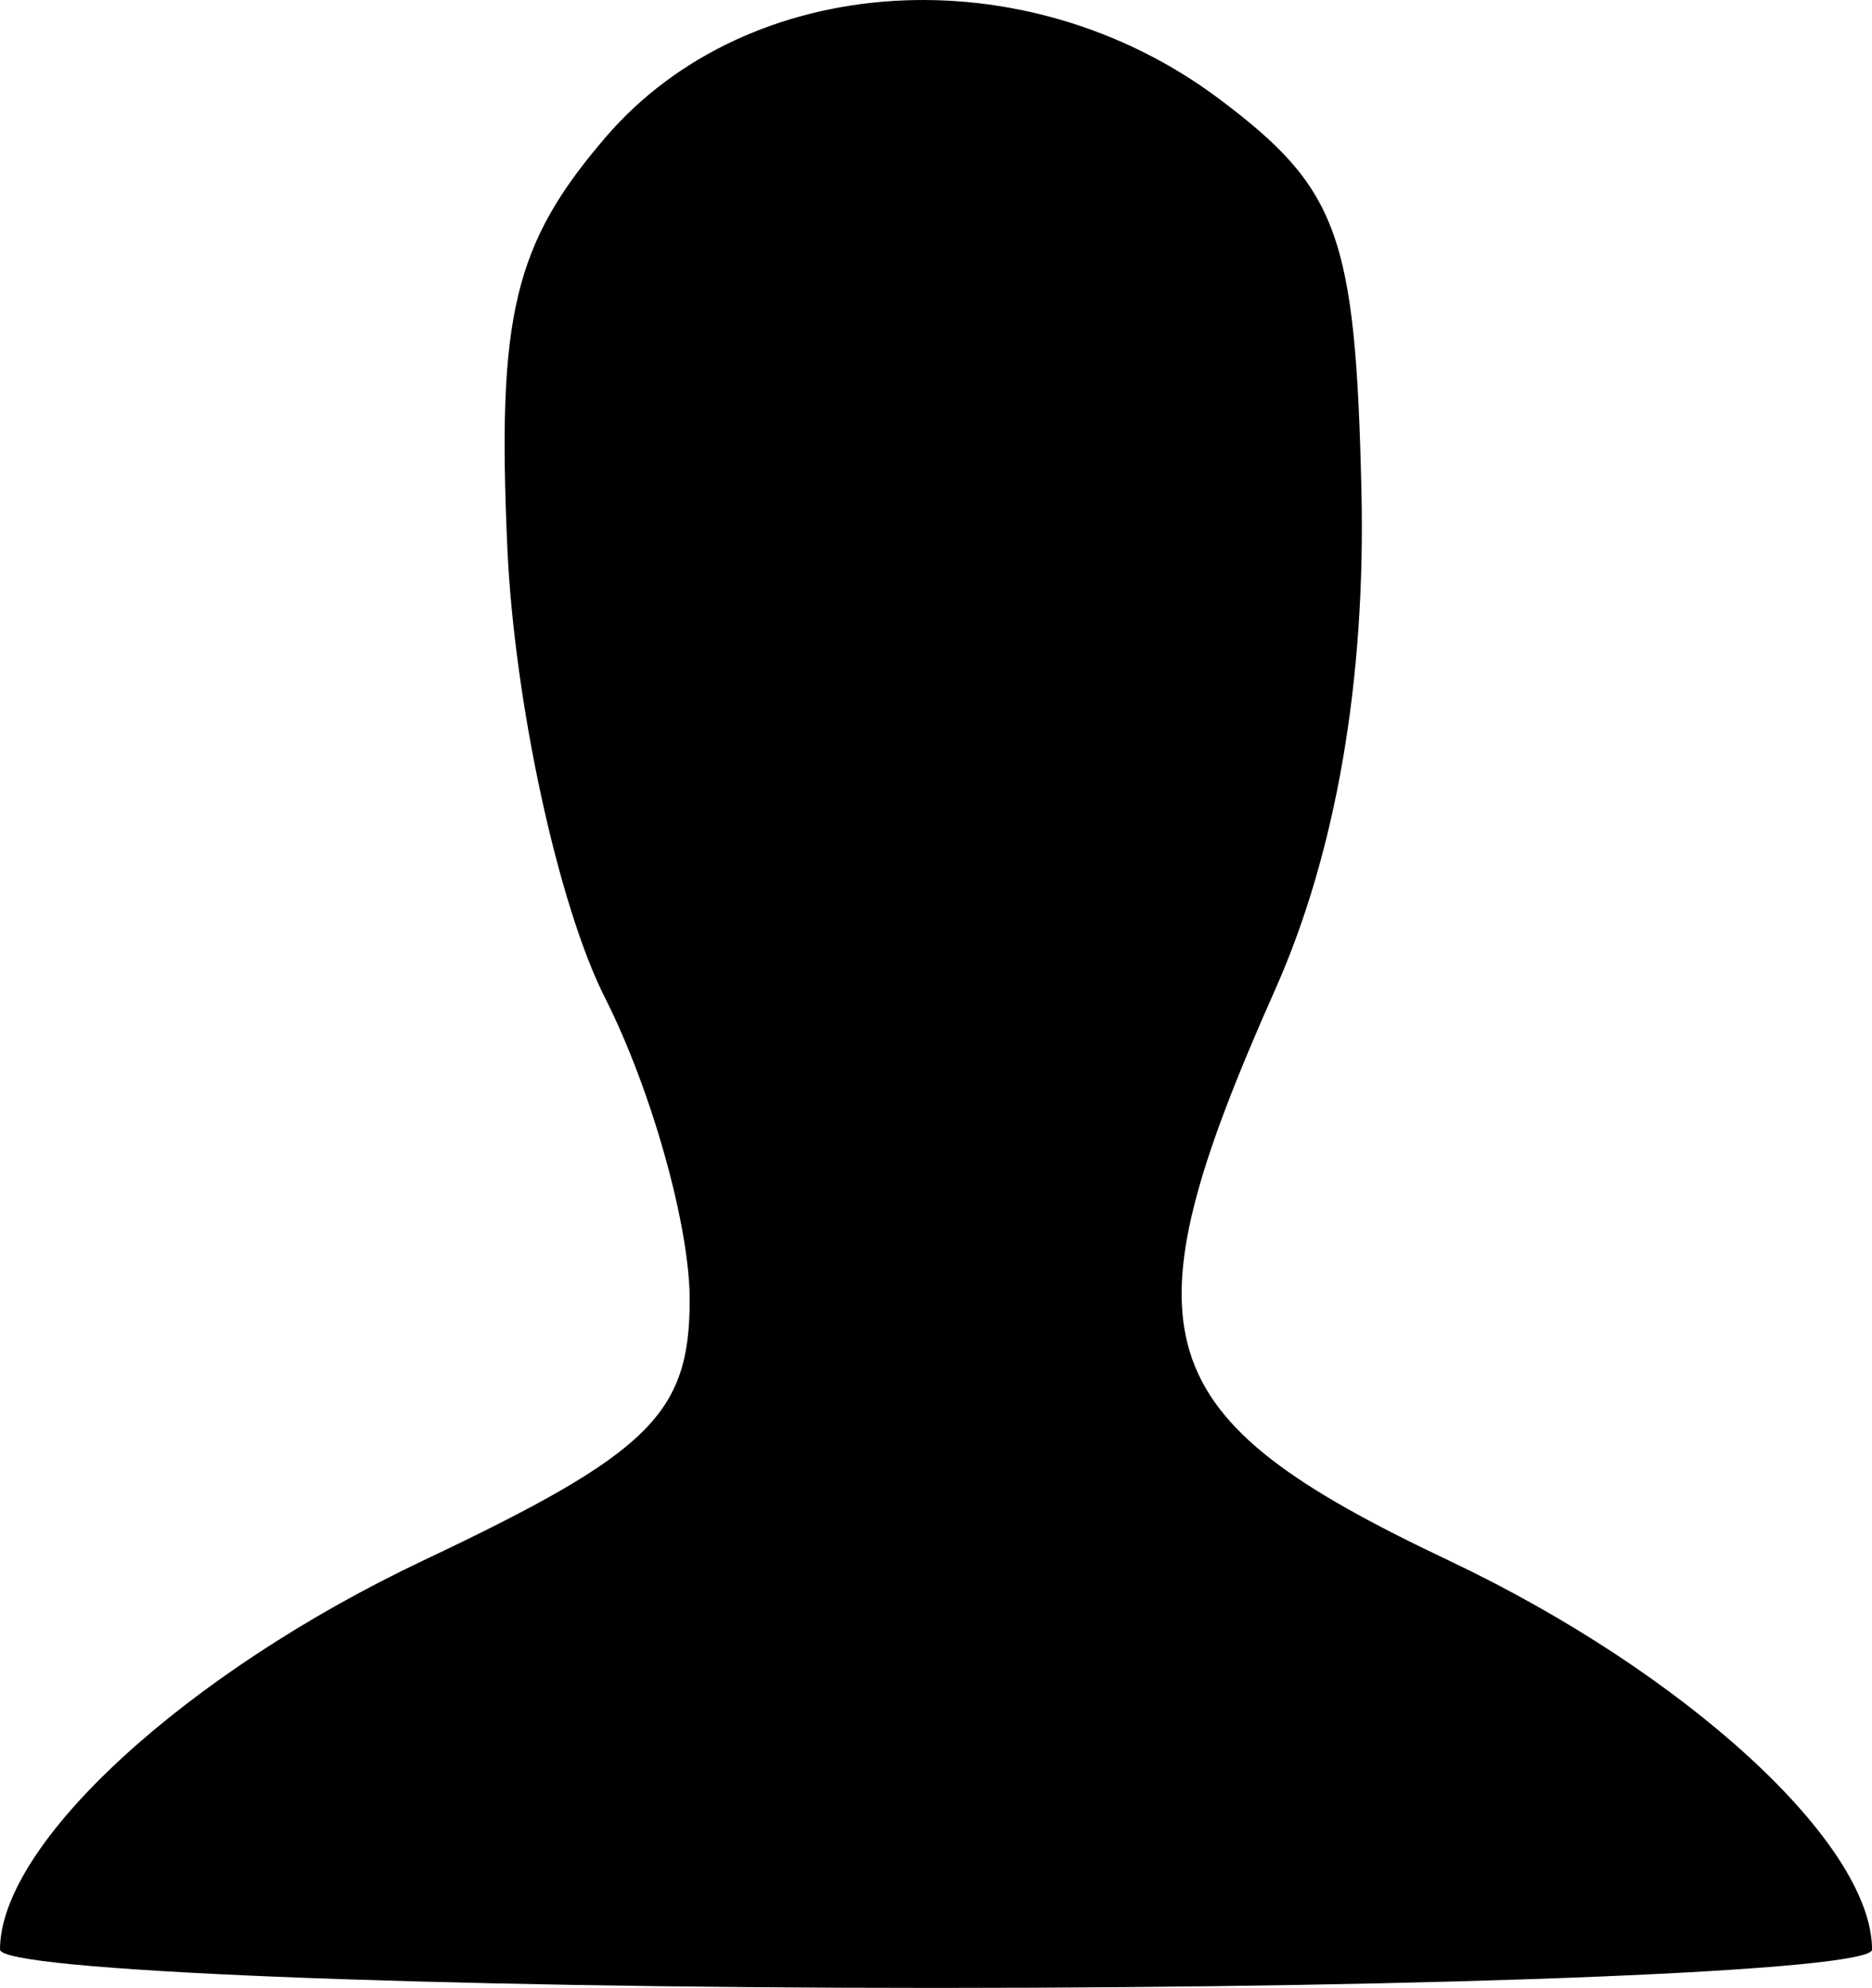 <?xml version="1.0" encoding="UTF-8" standalone="no"?>
<!-- Created with Inkscape (http://www.inkscape.org/) -->

<svg
   width="50.667"
   height="53.786"
   viewBox="0 0 50.667 53.786"
   version="1.1"
   id="svg1"
   xml:space="preserve"
   xmlns="http://www.w3.org/2000/svg"
   xmlns:svg="http://www.w3.org/2000/svg"><defs
     id="defs1"><style
       id="style1">.cls-1{font-size:68.26px;font-family:Helvetica-Bold, Helvetica;font-weight:700;}.cls-1,.cls-2{fill:#000000;}.cls-3{fill:#000000;}</style><style
       id="style1-0">.cls-1{font-size:68.26px;font-family:Helvetica-Bold, Helvetica;font-weight:700;}.cls-1,.cls-2{fill:#000000;}.cls-3{fill:#000000;}</style></defs><g
     id="layer1"
     transform="translate(-230.02,-430.884)"><path
       style="fill:#000000"
       d="m 230.02,483.633 c 0,-2.868 5.022,-7.482 11.465,-10.532 6.122,-2.899 7.202,-3.956 7.202,-7.049 0,-2.001 -1.033,-5.681 -2.295,-8.177 -1.262,-2.496 -2.45,-7.969 -2.64,-12.161 -0.285,-6.297 0.179,-8.232 2.666,-11.124 3.874,-4.504 11.342,-4.968 16.598,-1.031 3.23,2.42 3.693,3.694 3.852,10.597 0.118,5.14 -0.687,9.797 -2.333,13.499 -4.191,9.422 -3.546,11.547 4.688,15.446 6.443,3.051 11.465,7.664 11.465,10.532 0,0.57 -11.4,1.037 -25.333,1.037 -13.933,0 -25.333,-0.466 -25.333,-1.037 z"
       id="path1" /></g></svg>
